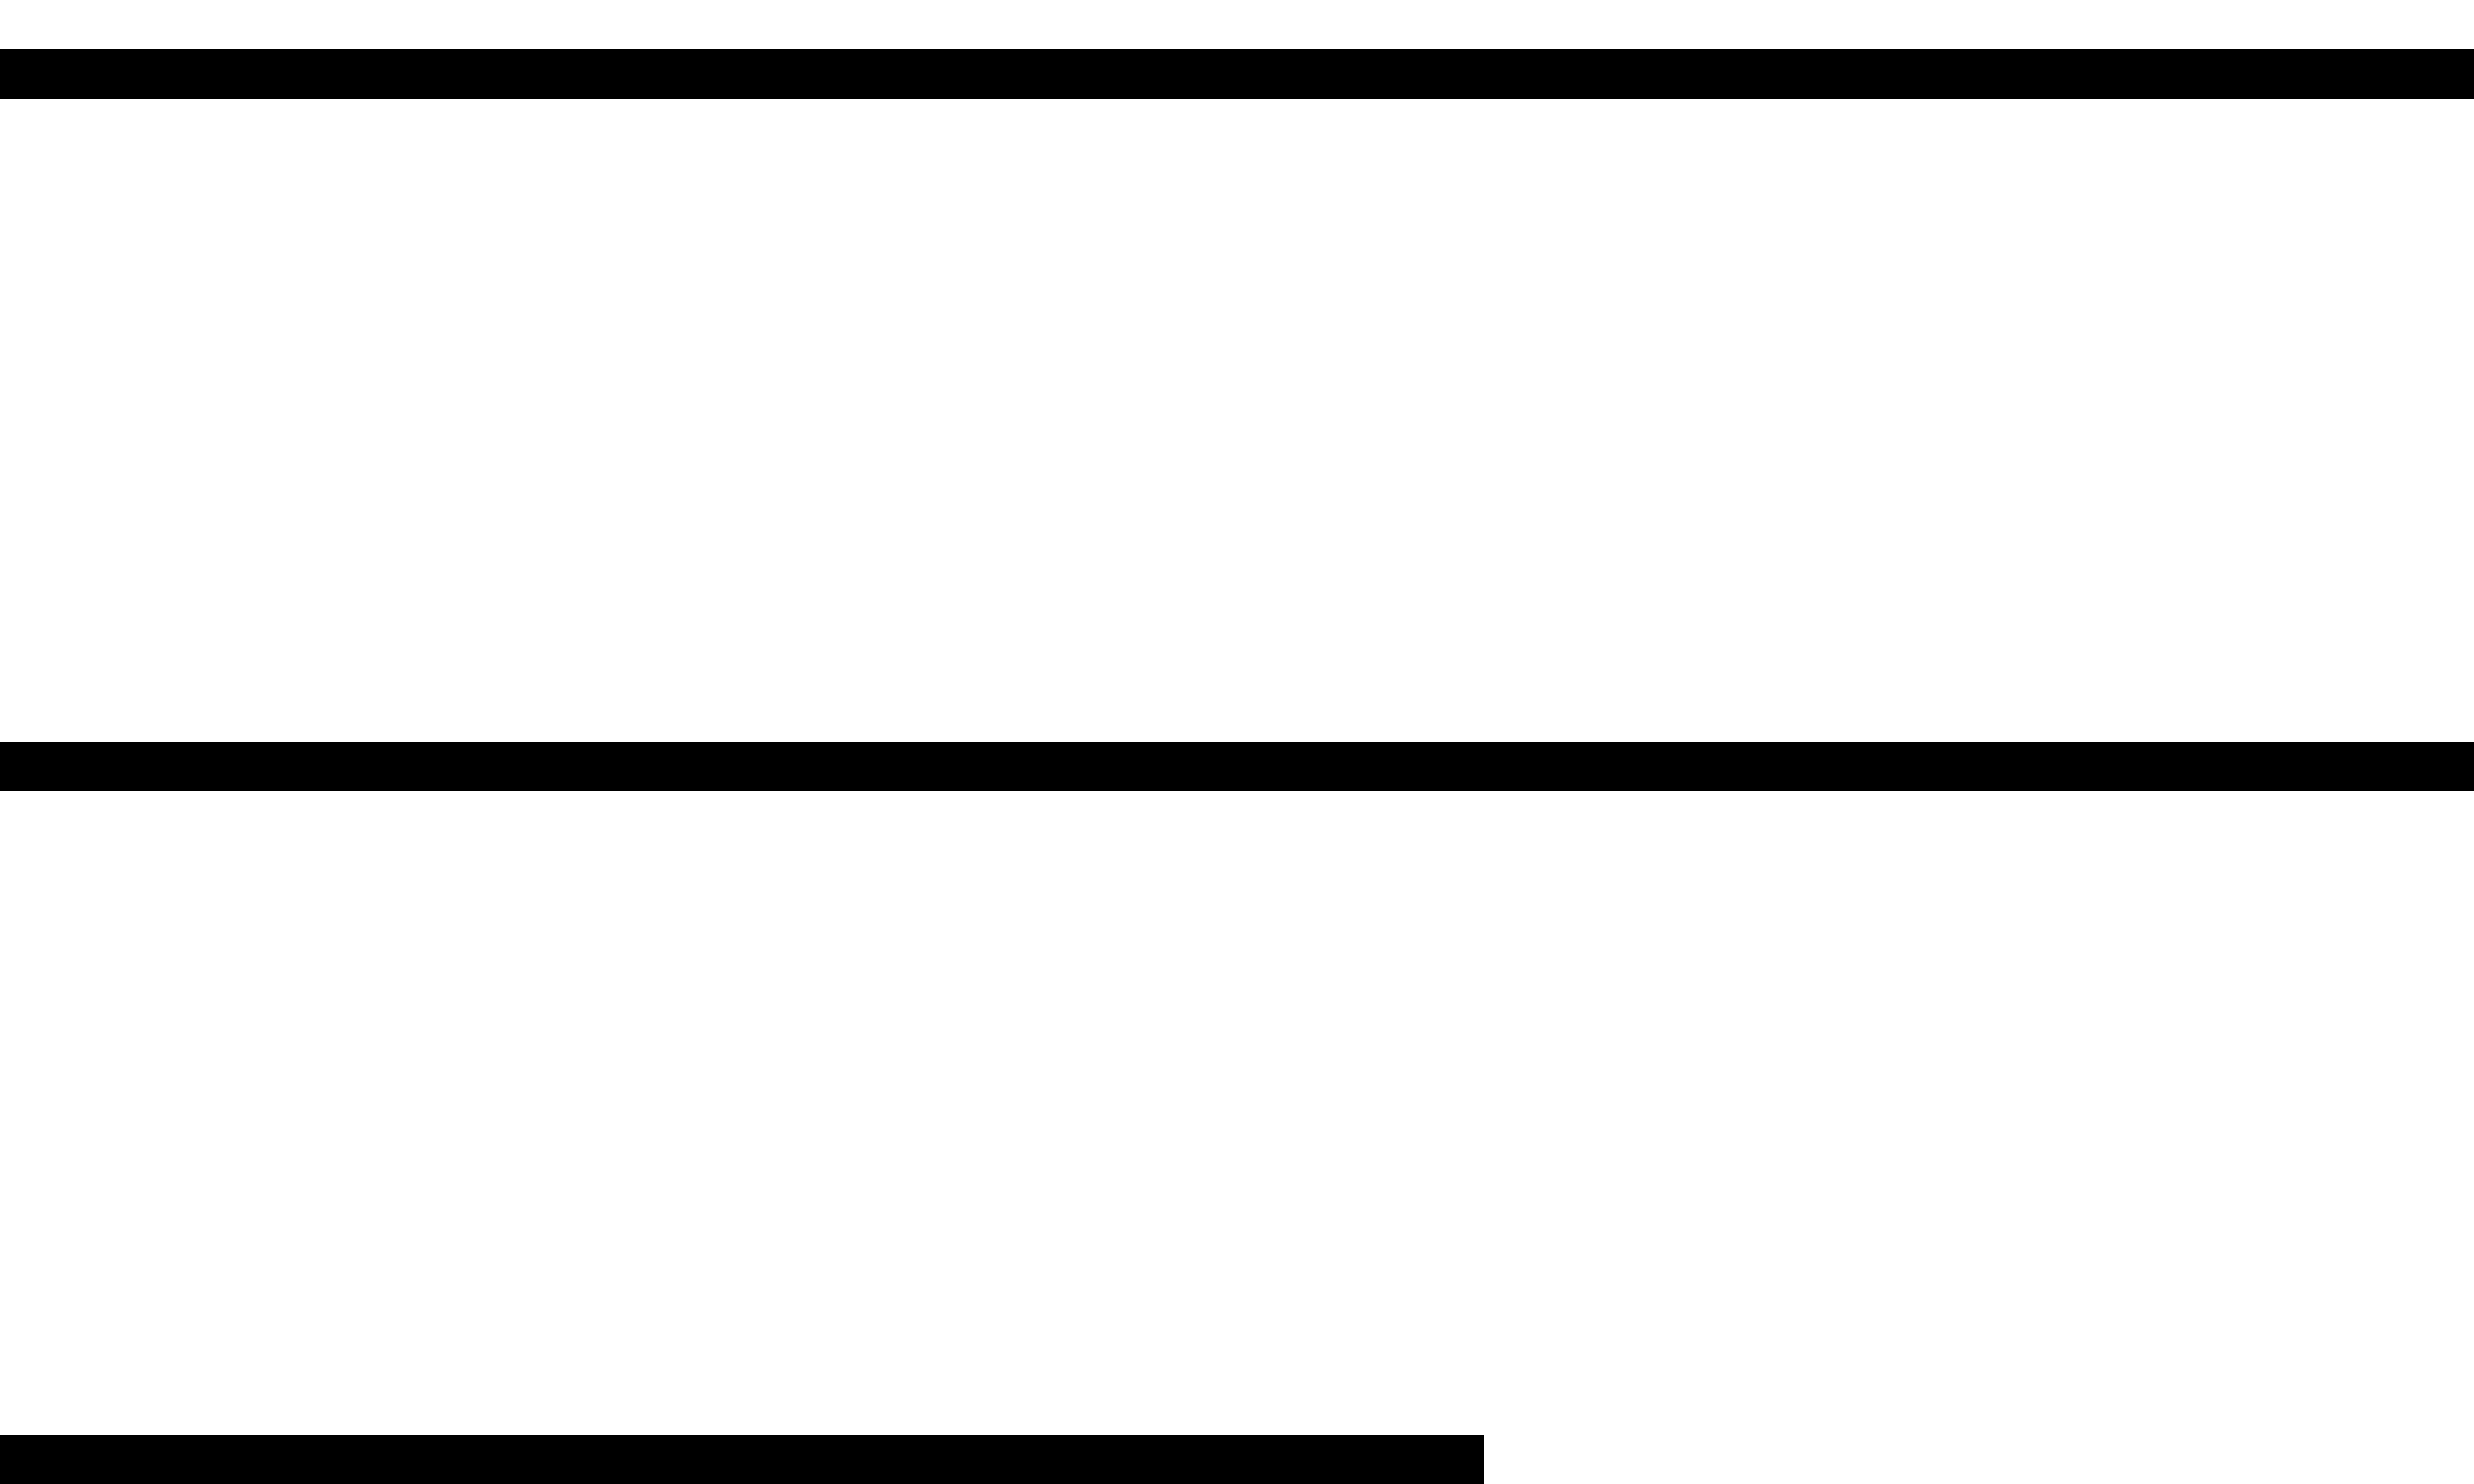 <svg width="25" height="15" viewBox="0 0 25 15" fill="none" xmlns="http://www.w3.org/2000/svg">
<line y1="0.75" x2="25" y2="0.75" stroke="black" stroke-width="0.5"/>
<line y1="7.75" x2="25" y2="7.75" stroke="black" stroke-width="0.5"/>
<line y1="14.75" x2="15" y2="14.75" stroke="black" stroke-width="0.5"/>
</svg>
